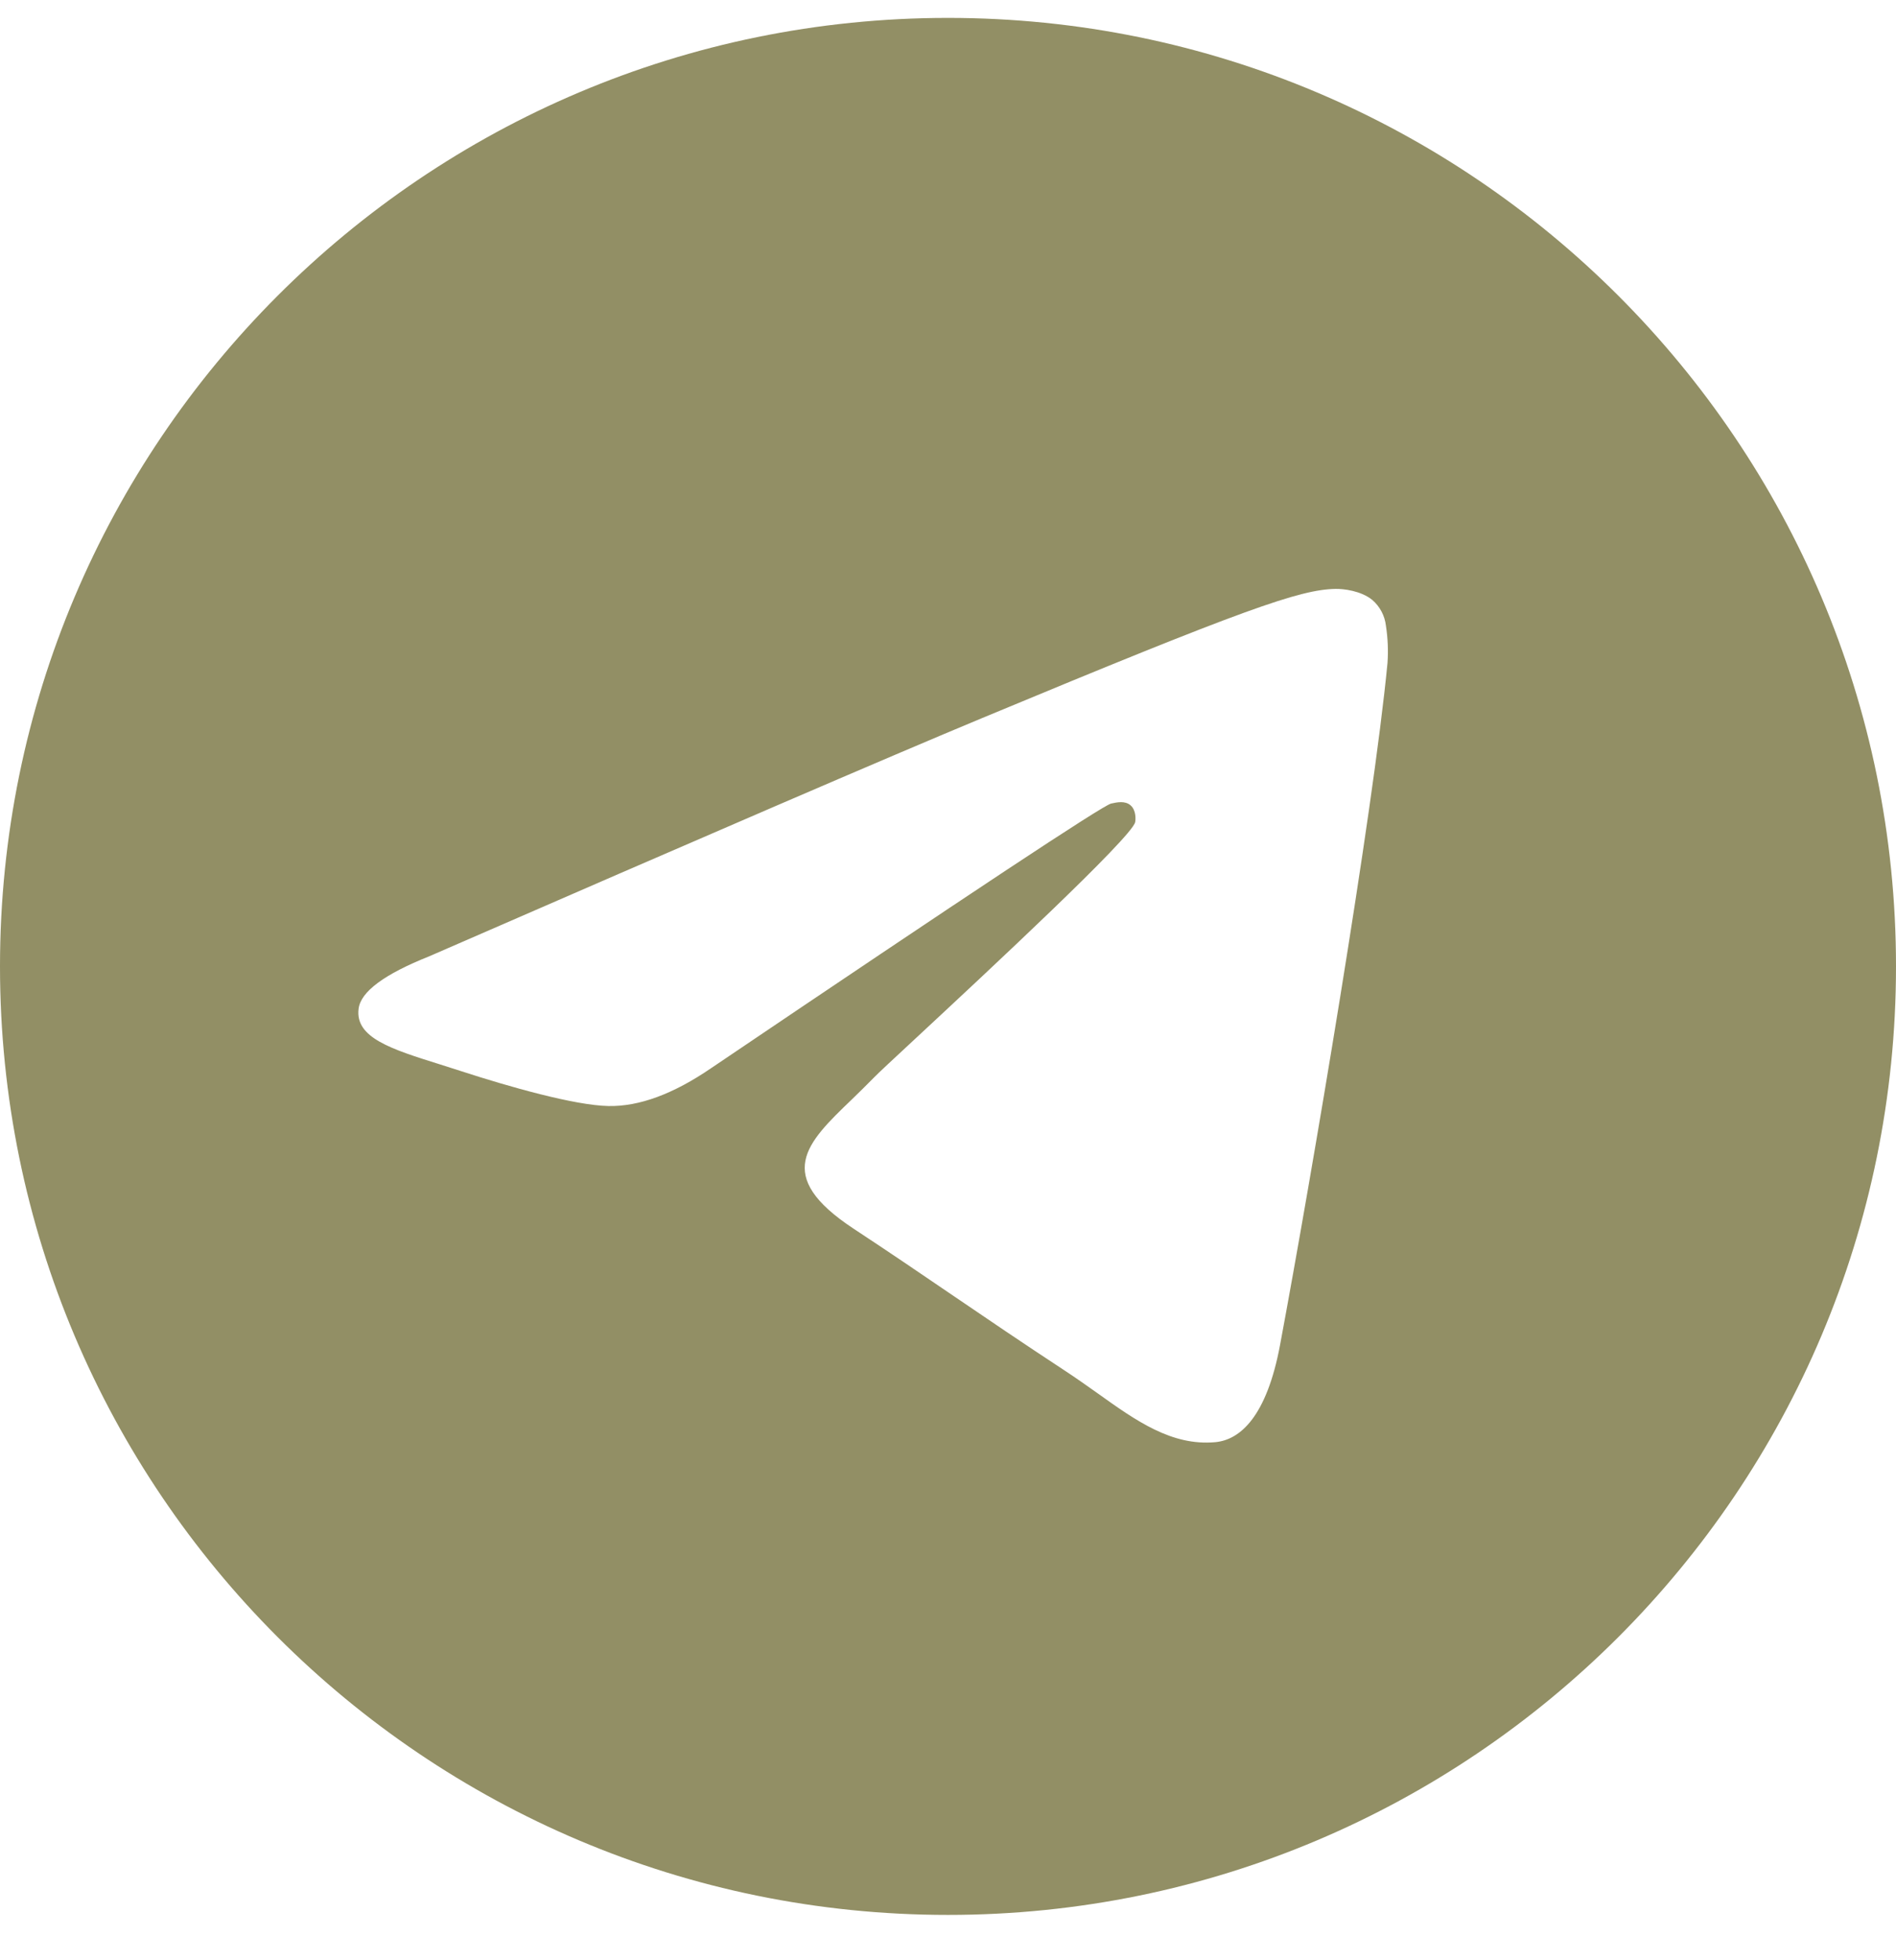 <?xml version="1.0" encoding="UTF-8"?> <svg xmlns="http://www.w3.org/2000/svg" width="30" height="31" viewBox="0 0 30 31" fill="none"> <path fill-rule="evenodd" clip-rule="evenodd" d="M30 15.283C30 23.567 23.284 30.283 15 30.283C6.716 30.283 0 23.567 0 15.283C0 6.999 6.716 0.283 15 0.283C23.284 0.283 30 6.999 30 15.283ZM15.537 11.357C14.079 11.963 11.162 13.22 6.79 15.124C6.08 15.407 5.707 15.683 5.674 15.953C5.616 16.411 6.189 16.591 6.966 16.834C7.072 16.868 7.183 16.902 7.295 16.939C8.061 17.188 9.091 17.48 9.626 17.491C10.113 17.501 10.655 17.301 11.254 16.891C15.339 14.132 17.448 12.738 17.58 12.708C17.674 12.687 17.804 12.659 17.891 12.738C17.979 12.816 17.97 12.963 17.961 13.003C17.904 13.245 15.661 15.331 14.499 16.411C14.136 16.747 13.88 16.986 13.828 17.041C13.71 17.162 13.59 17.278 13.475 17.39C12.762 18.075 12.23 18.59 13.505 19.43C14.117 19.833 14.607 20.167 15.096 20.5C15.63 20.863 16.163 21.226 16.852 21.678C17.027 21.793 17.195 21.912 17.359 22.028C17.98 22.472 18.539 22.869 19.229 22.807C19.629 22.77 20.044 22.393 20.254 21.27C20.75 18.612 21.727 12.857 21.954 10.485C21.968 10.287 21.959 10.09 21.929 9.894C21.911 9.737 21.834 9.592 21.714 9.488C21.535 9.342 21.258 9.311 21.133 9.313C20.569 9.323 19.704 9.624 15.537 11.357Z" fill="#928F65"></path> </svg> 